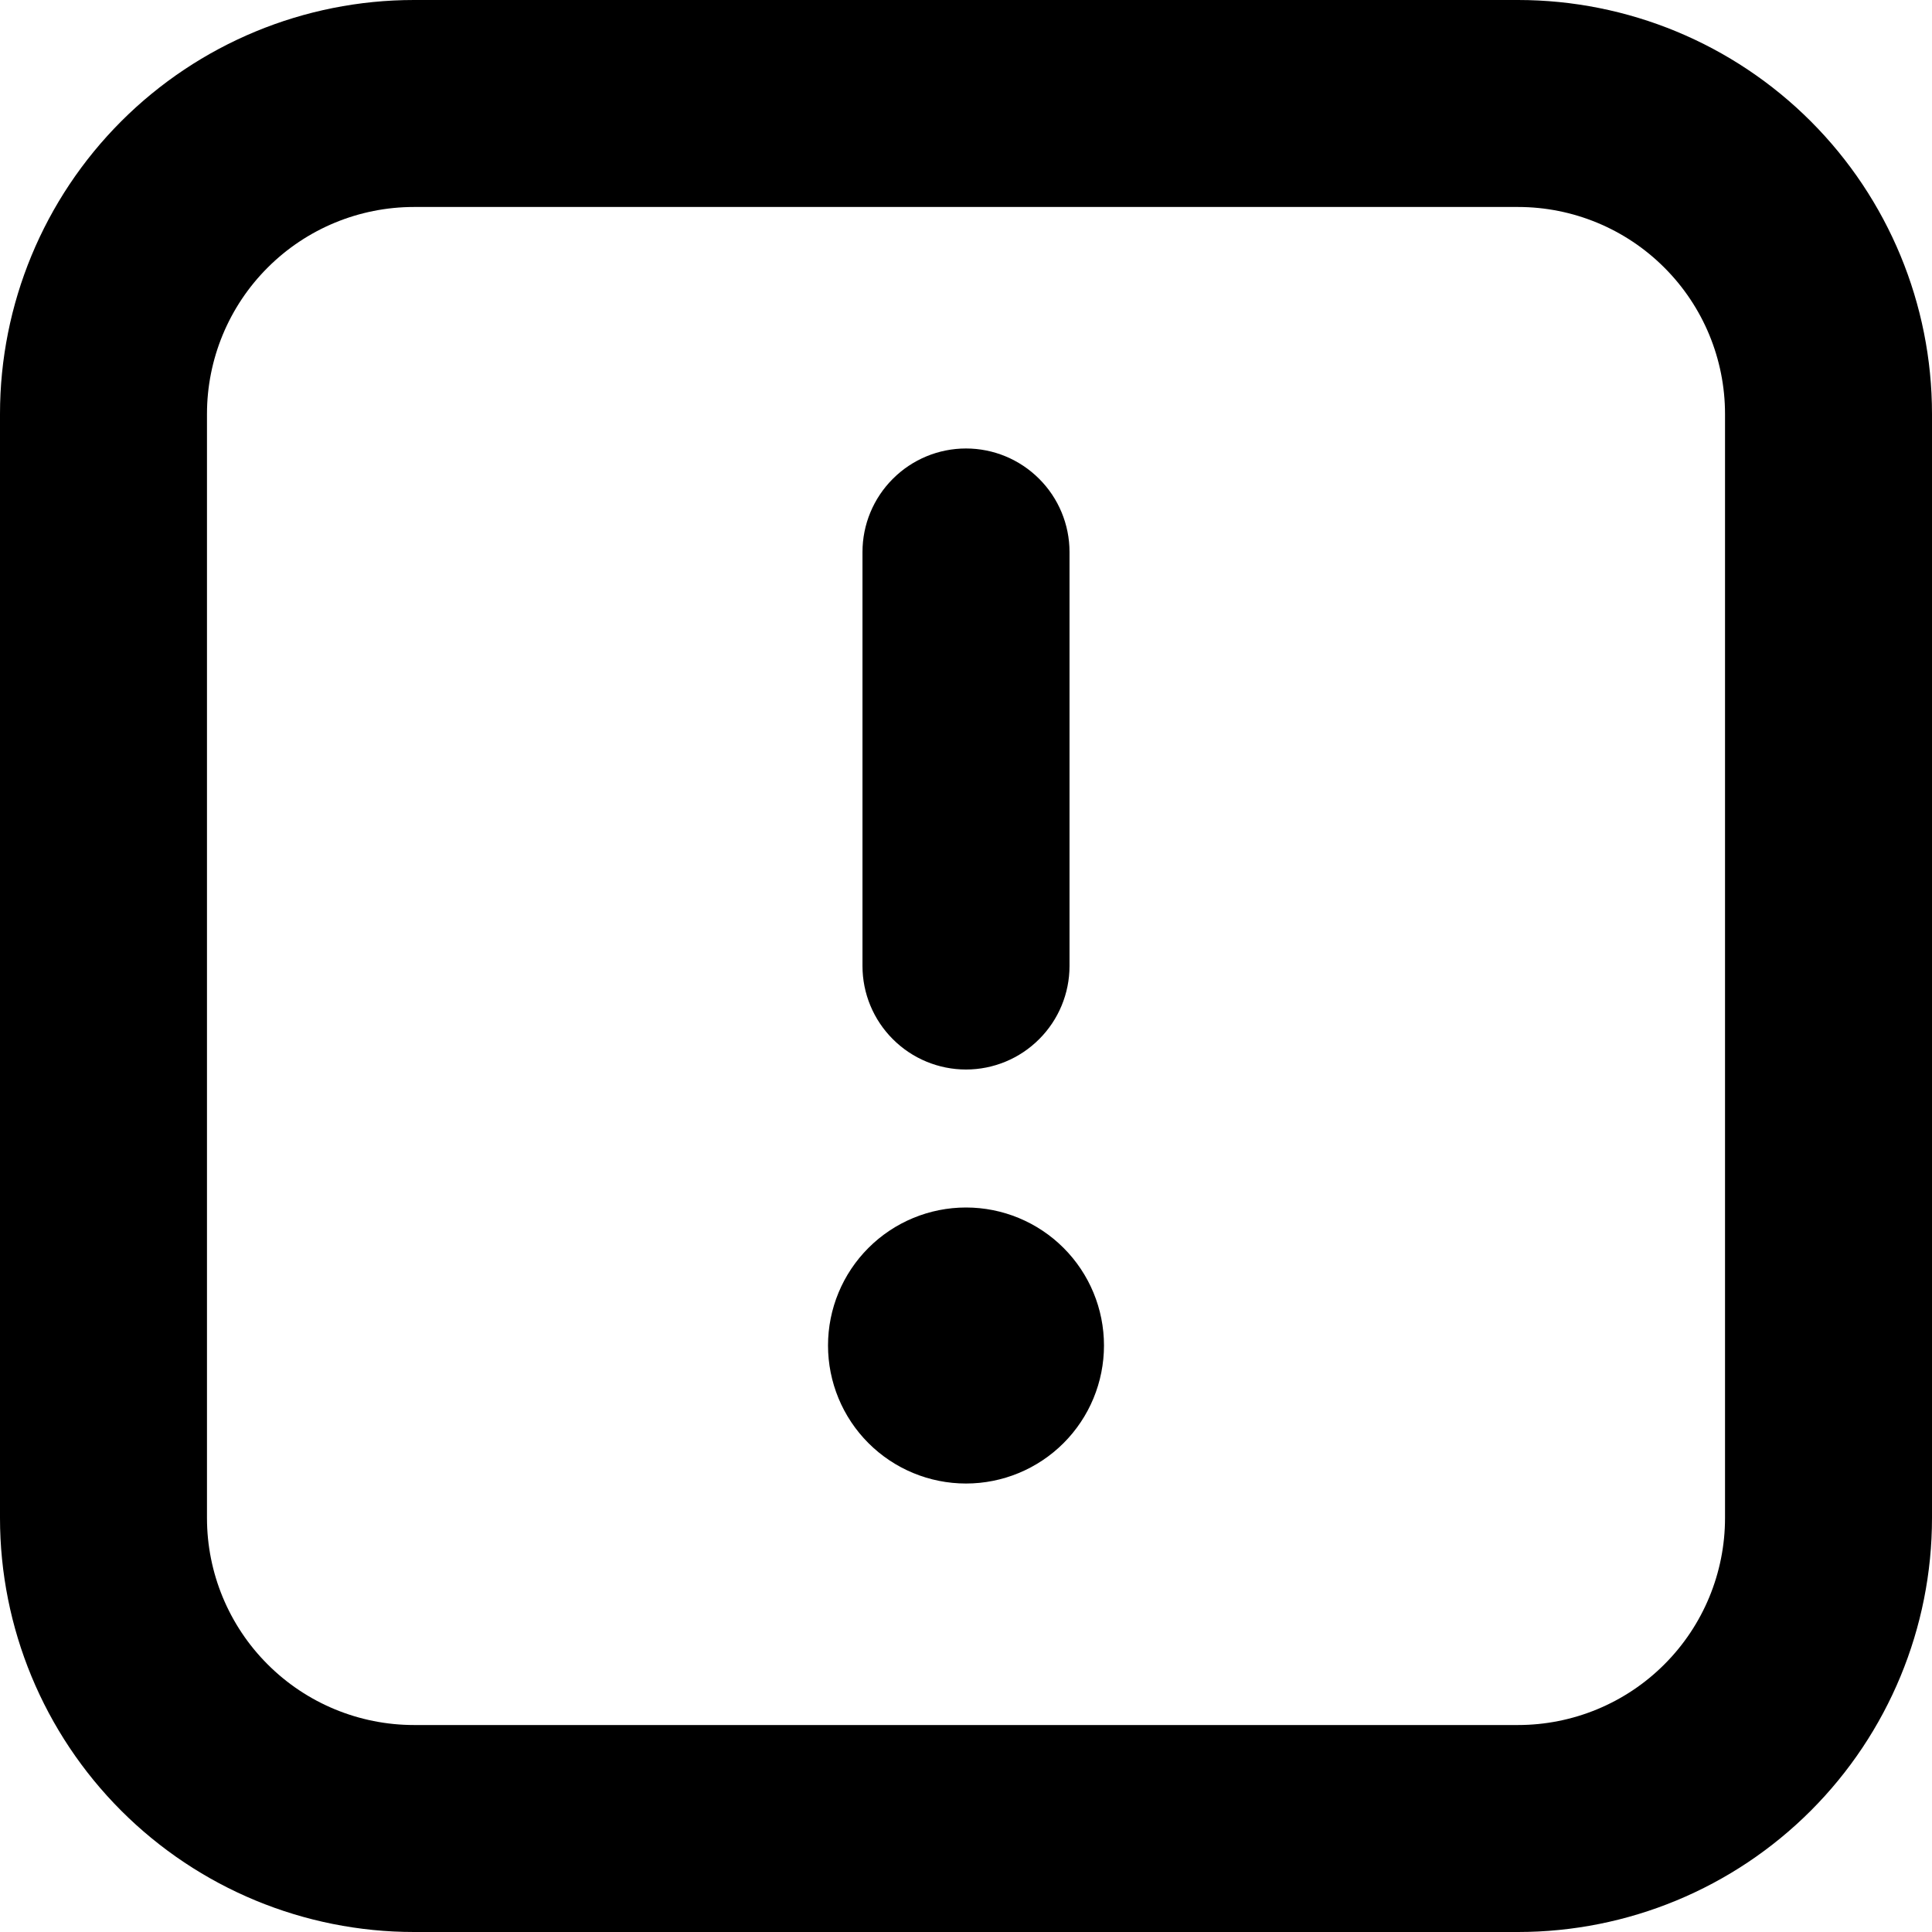 <svg width="38" height="38" viewBox="0 0 38 38" fill="none" xmlns="http://www.w3.org/2000/svg">
<path id="Vector" fill-rule="evenodd" clip-rule="evenodd" d="M4.071 29.857C4.071 30.937 4.5 31.973 5.264 32.736C6.027 33.5 7.063 33.929 8.143 33.929H29.857C30.937 33.929 31.973 33.5 32.736 32.736C33.5 31.973 33.929 30.937 33.929 29.857V8.143C33.929 7.063 33.5 6.027 32.736 5.264C31.973 4.5 30.937 4.071 29.857 4.071H8.143C7.063 4.071 6.027 4.5 5.264 5.264C4.5 6.027 4.071 7.063 4.071 8.143V29.857ZM8.143 38C5.983 38 3.912 37.142 2.385 35.615C0.858 34.088 0 32.017 0 29.857V8.143C0 5.983 0.858 3.912 2.385 2.385C3.912 0.858 5.983 0 8.143 0H29.857C32.017 0 34.088 0.858 35.615 2.385C37.142 3.912 38 5.983 38 8.143V29.857C38 32.017 37.142 34.088 35.615 35.615C34.088 37.142 32.017 38 29.857 38H8.143ZM21.714 26.464C21.714 27.184 21.428 27.875 20.919 28.384C20.41 28.893 19.72 29.179 19 29.179C18.28 29.179 17.59 28.893 17.081 28.384C16.572 27.875 16.286 27.184 16.286 26.464C16.286 25.744 16.572 25.054 17.081 24.545C17.59 24.036 18.28 23.75 19 23.75C19.72 23.75 20.41 24.036 20.919 24.545C21.428 25.054 21.714 25.744 21.714 26.464ZM21.036 10.857C21.036 10.317 20.821 9.799 20.439 9.418C20.058 9.036 19.54 8.821 19 8.821C18.46 8.821 17.942 9.036 17.561 9.418C17.179 9.799 16.964 10.317 16.964 10.857V19C16.964 19.54 17.179 20.058 17.561 20.439C17.942 20.821 18.46 21.036 19 21.036C19.54 21.036 20.058 20.821 20.439 20.439C20.821 20.058 21.036 19.54 21.036 19V10.857Z" fill="black"/>
</svg>
